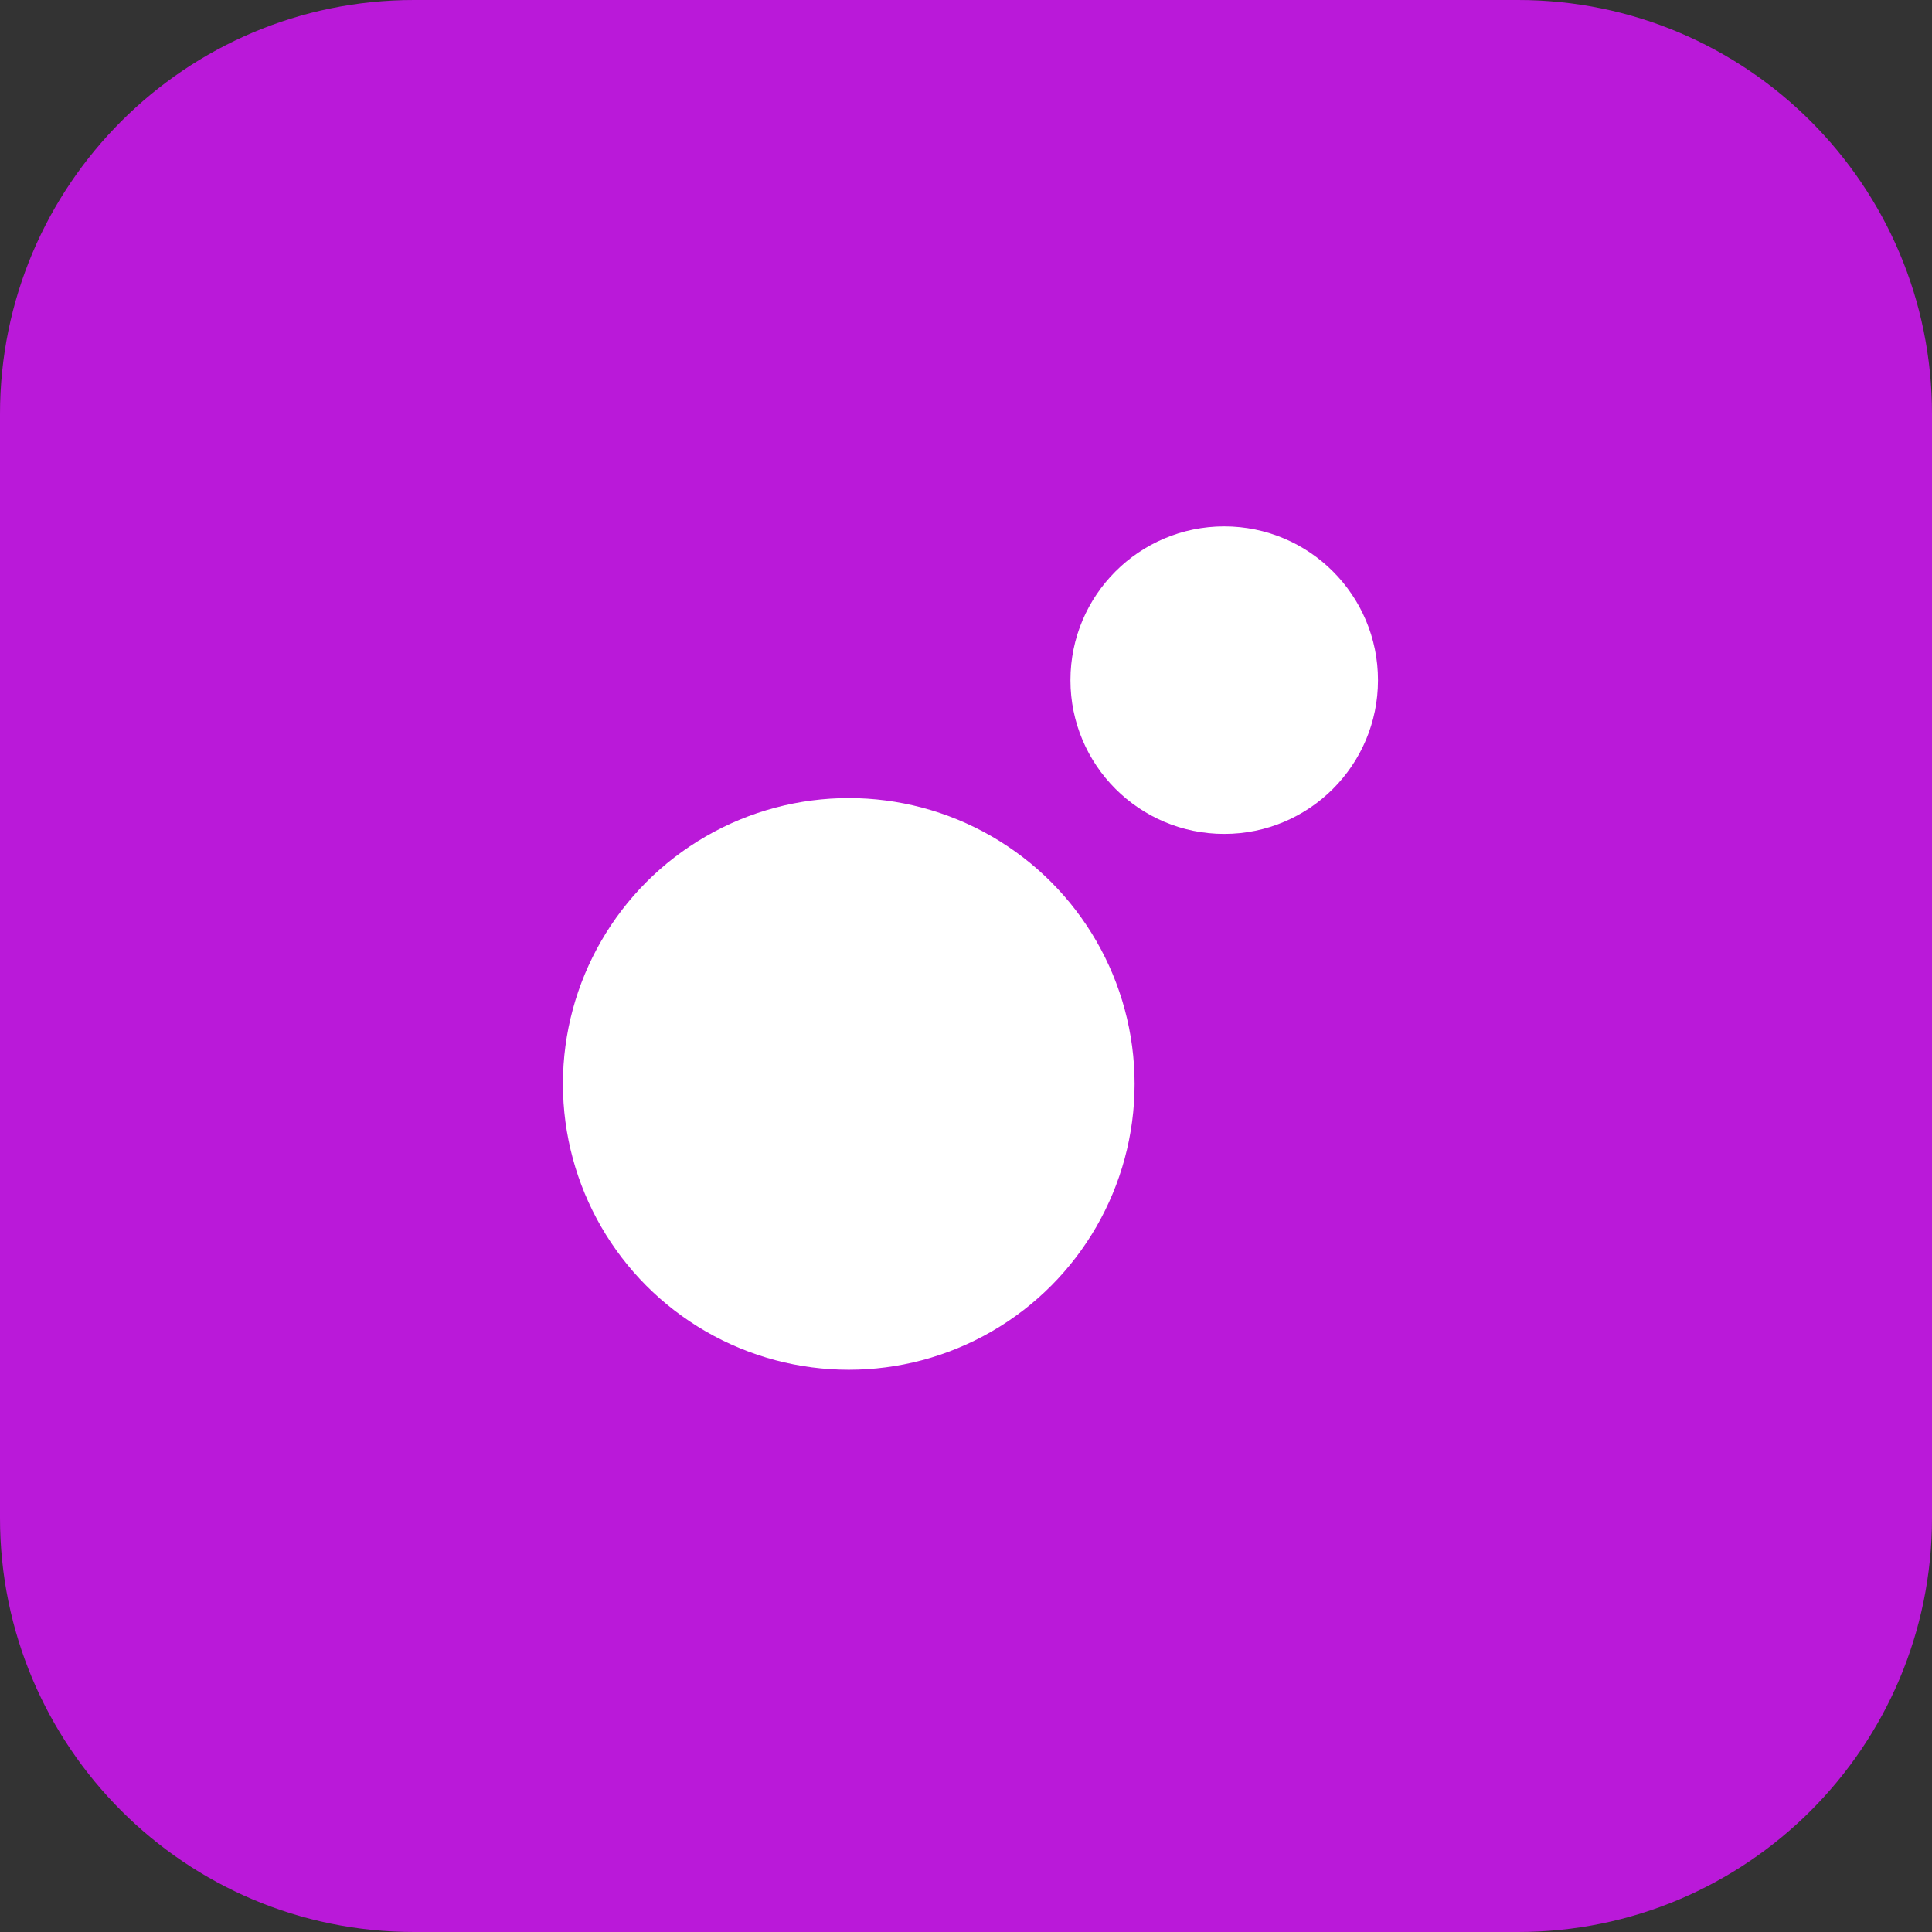 <?xml version="1.0" encoding="UTF-8"?>
<svg width="512px" height="512px" viewBox="0 0 512 512" version="1.1" xmlns="http://www.w3.org/2000/svg" xmlns:xlink="http://www.w3.org/1999/xlink">
    <rect x="0" y="0" width="512" height="512" fill="#333333" stroke="none"/>
    <title>icons_solutions_gamification</title>
    <defs>
        <path d="M109.714,0 L402.286,0 C462.879,0 512,49.121 512,109.714 L512,402.286 C512,462.879 462.879,512 402.286,512 L109.714,512 C49.121,512 0,462.879 0,402.286 L0,109.714 C0,49.121 49.121,0 109.714,0 Z" id="path-1"></path>
    </defs>
    <g id="Icons" stroke="none" stroke-width="1" fill="none" fill-rule="evenodd">
        <g id="Icons/Solution-Icons/Badge/Gamification">
            <mask id="mask-2" fill="white">
                <use xlink:href="#path-1"></use>
            </mask>
            <use id="Rectangle" fill="#BA19D9" fill-rule="nonzero" xlink:href="#path-1"></use>
            <g id="Group" mask="url(#mask-2)">
                <g transform="translate(128.181, 128)" id="Icons/Element-Icons/Icon/Advertisement-Push-Notification">
                    <circle id="Oval" fill="#FFFFFF" cx="96.75" cy="159.25" r="75.75"></circle>
                    <circle id="Oval" fill="#FFFFFF" cx="196.25" cy="52.25" r="40.75"></circle>
                </g>
            </g>
        </g>
    </g>
</svg>